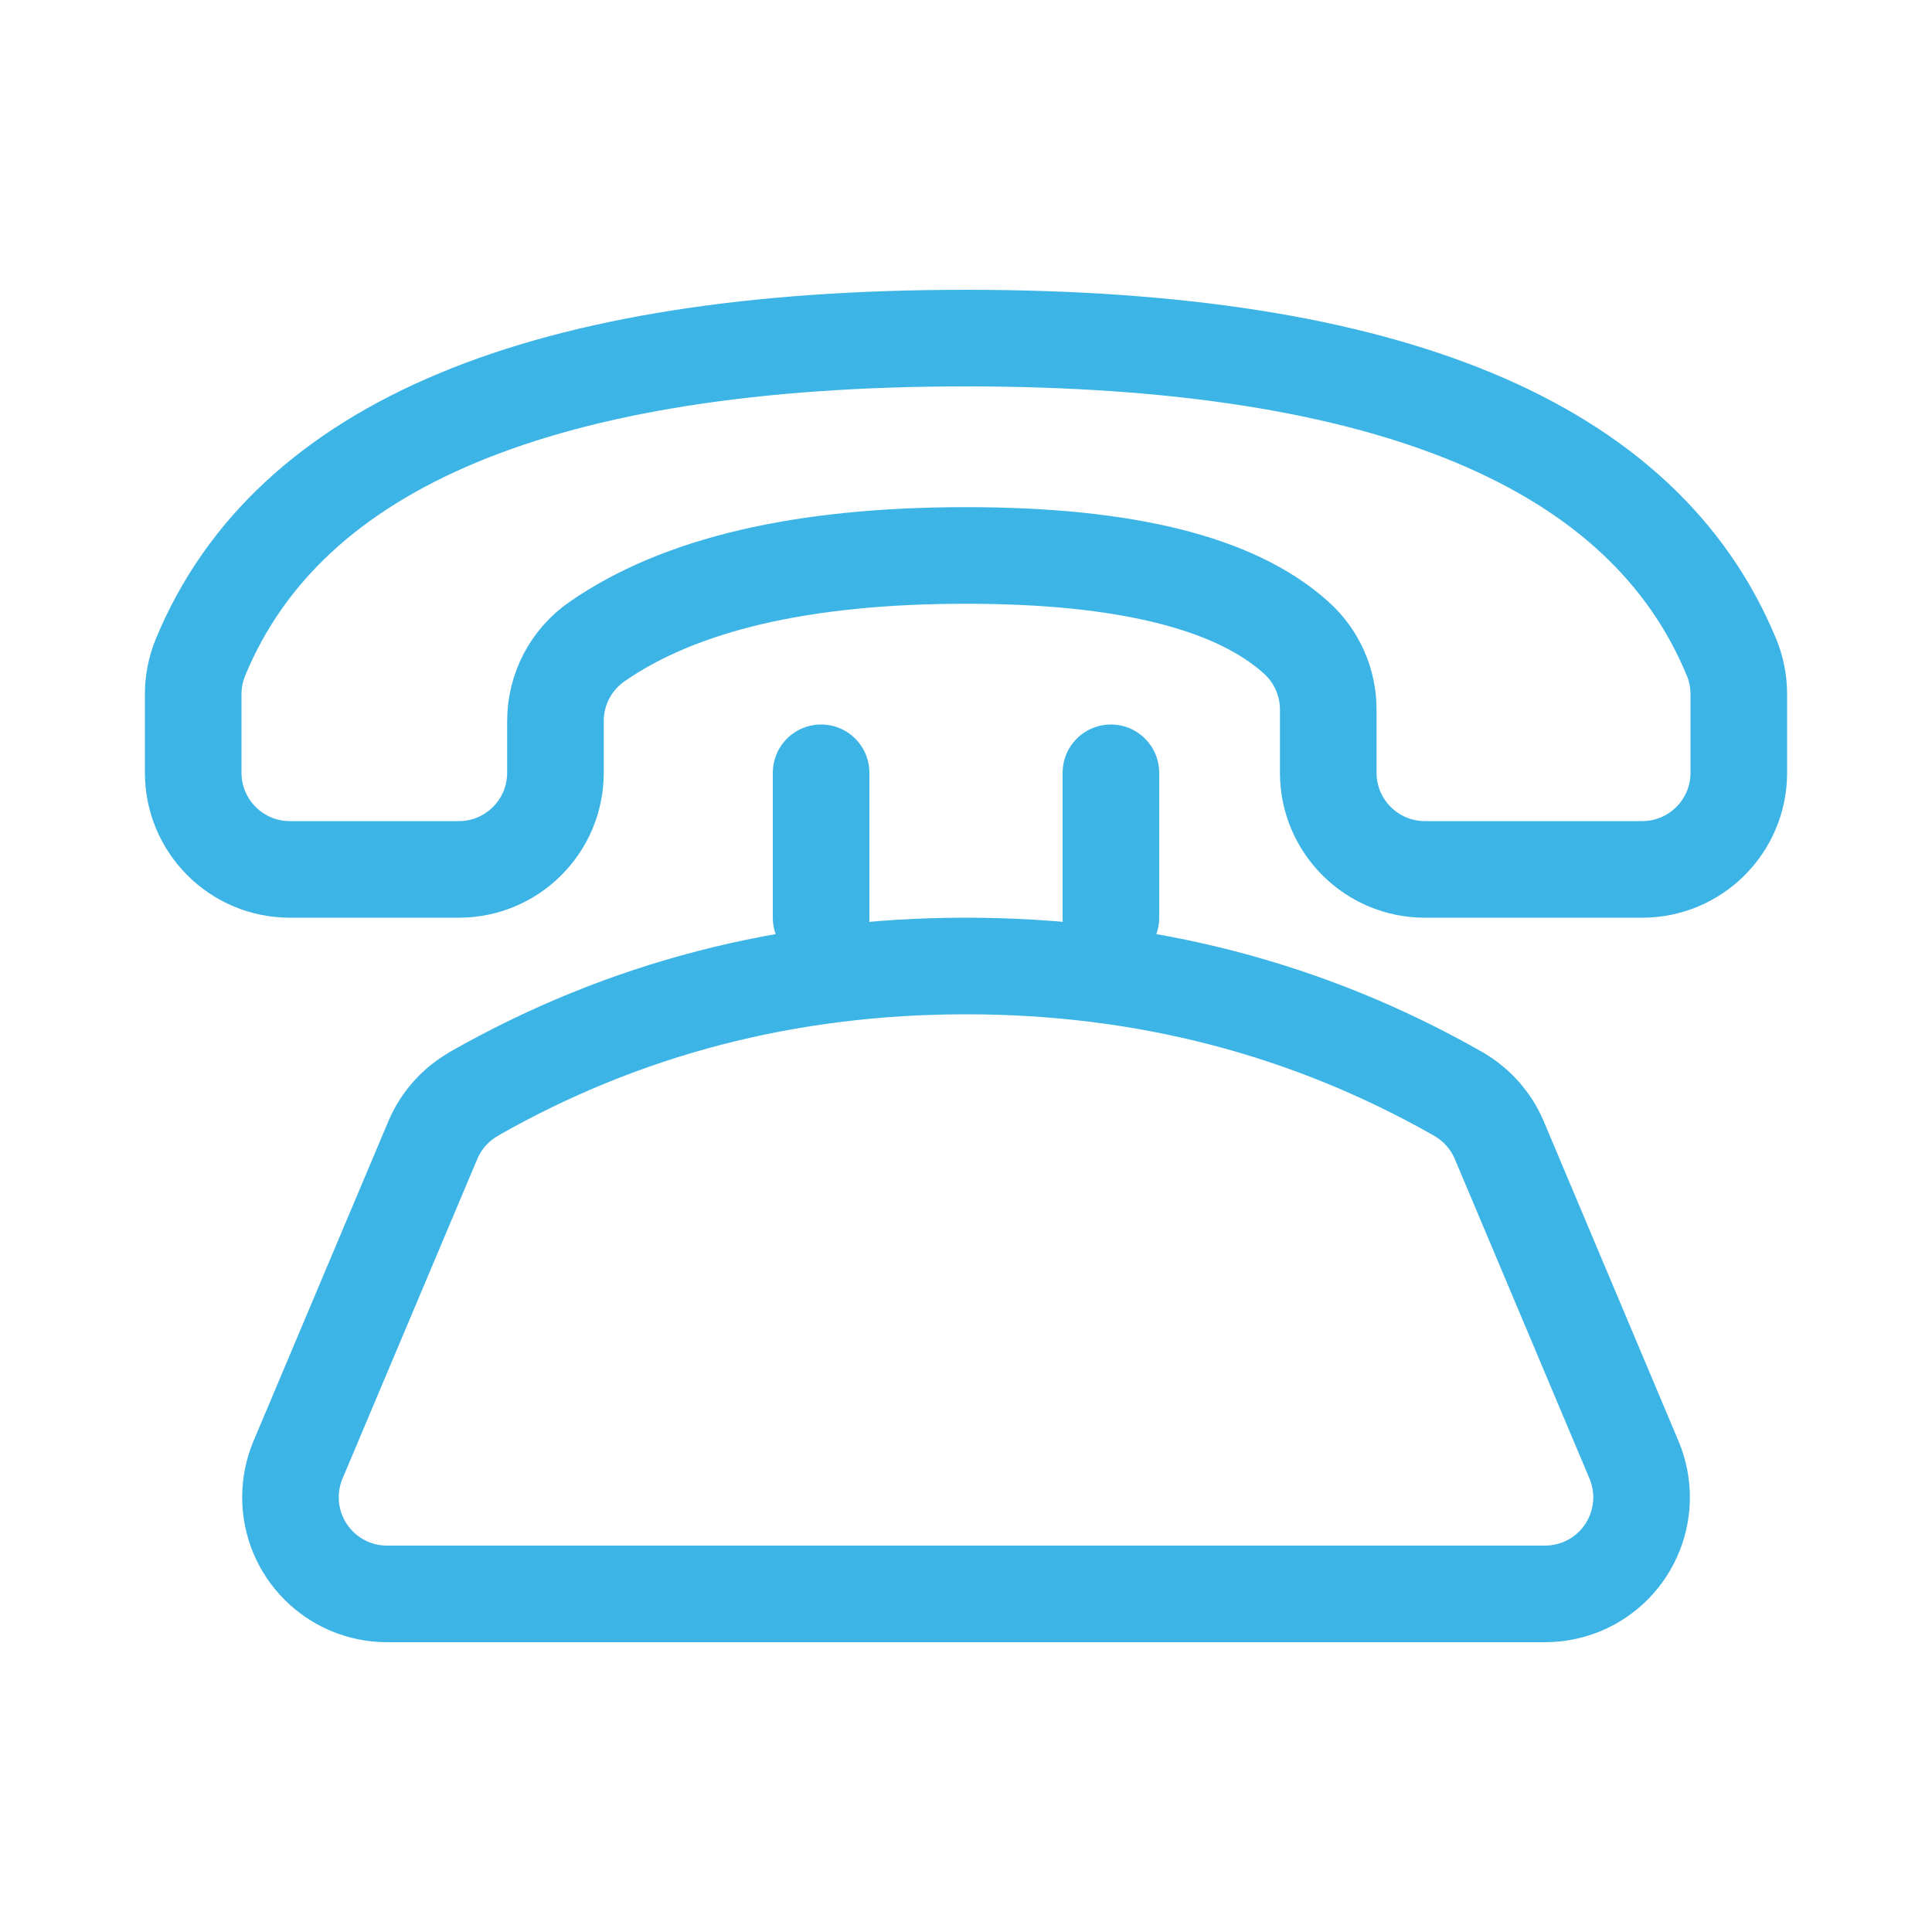 <svg xmlns="http://www.w3.org/2000/svg" width="20" height="20" viewBox="0 0 20 20">
    <defs>
        <filter id="26wt7yoyxa">
            <feColorMatrix in="SourceGraphic" values="0 0 0 0 1 0 0 0 0 1 0 0 0 0 1 0 0 0 1 0"/>
        </filter>
    </defs>
    <g fill="none" fill-rule="evenodd" stroke-linejoin="round">
        <g>
            <g>
                <g filter="url(#26wt7yoyxa)" transform="translate(-1305 -3912) translate(0 3740) translate(1303 55)">
                    <g>
                        <g stroke="#3CB4E5">
                            <path d="M.076 3.303C.987 1.1 3.629 0 8 0s7.013 1.1 7.924 3.303c.05.12.076.25.076.382V4.5c0 .552-.448 1-1 1h-2.25c-.552 0-1-.448-1-1v-.656c0-.282-.12-.552-.33-.741-.628-.569-1.768-.853-3.42-.853-1.69 0-2.963.297-3.82.892-.27.187-.43.494-.43.822V4.5c0 .552-.448 1-1 1H1c-.552 0-1-.448-1-1v-.815c0-.131.026-.261.076-.382zM2.906 7.823C4.456 6.941 6.155 6.5 8 6.5c1.845 0 3.543.441 5.094 1.323.191.11.342.278.427.481l1.394 3.308c.214.509-.024 1.095-.533 1.31-.123.051-.255.078-.389.078H2.007c-.553 0-1-.448-1-1 0-.133.026-.265.078-.388L2.48 8.304c.085-.203.236-.372.427-.48z" transform="translate(2 117) translate(2 3.5)"/>
                            <path stroke-linecap="round" d="M6.5 6L6.5 4.5M9.5 6L9.5 4.5" transform="translate(2 117) translate(2 3.5)"/>
                        </g>
                    </g>
                </g>
            </g>
        </g>
    </g>
</svg>
